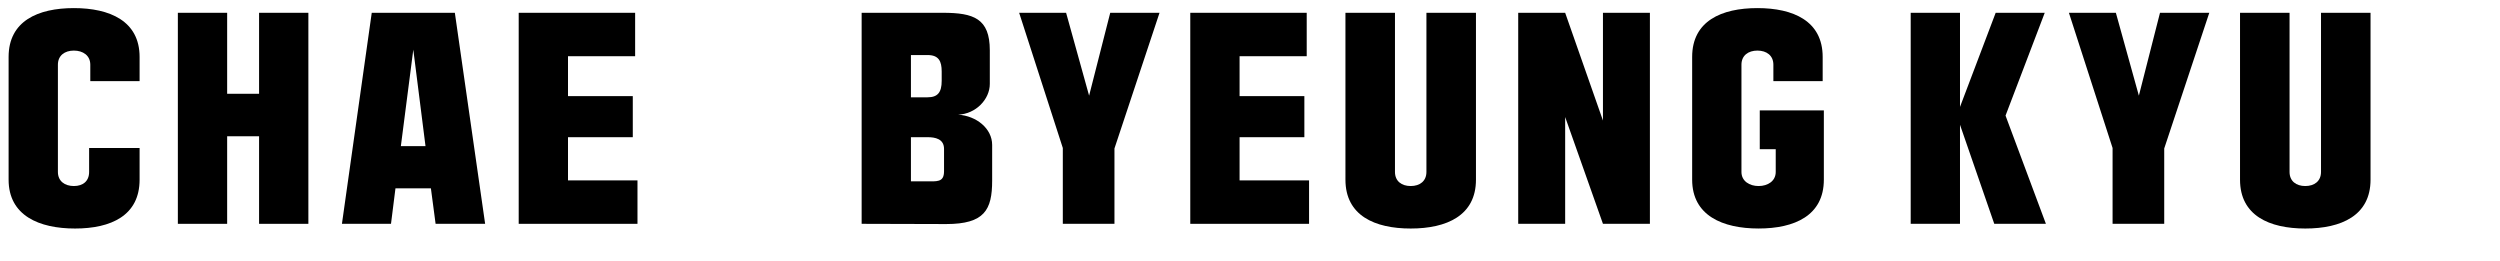 <?xml version="1.0" encoding="UTF-8"?>
<svg id="BLACK" xmlns="http://www.w3.org/2000/svg" viewBox="0 0 1278 133.42">
  <path d="M45.56,75.66h25.8v16.2c0,18.36-14.64,24.96-33,24.96s-33.96-6.6-33.96-24.96V29.1C4.4,10.74,19.4,4.14,37.76,4.14s33.6,6.6,33.6,24.96v12.36h-25.2v-8.4c0-4.68-3.72-7.2-8.4-7.2s-8.16,2.52-8.16,7.2v54.84c0,4.68,3.48,7.2,8.16,7.2s7.8-2.52,7.8-7.2v-12.24Z"/>
  <path d="M90.92,6.54h25.2v41.4h16.32V6.54h25.2v107.88h-25.2v-44.76h-16.32v44.76h-25.2V6.54Z"/>
  <path d="M202.16,96.29l-2.28,18.12h-25.08l15.24-107.88h42.48l15.48,107.88h-25.32l-2.4-18.12h-18.12ZM211.28,25.38l-6.36,49.32h12.6l-6.24-49.32Z"/>
  <path d="M265.16,114.41V6.54h59.52v22.2h-34.32v20.4h33.12v21h-33.12v22.08h35.52v22.2h-60.72Z"/>
  <path d="M440.47,114.41V6.54h41.52c15.72,0,24,2.88,24,19.2v17.16c0,7.8-7.08,15.36-16.2,15.72,9.36.6,17.4,7.08,17.4,15.48v18.24c0,14.88-3.84,22.2-23.52,22.2l-43.2-.12ZM481.39,36.54c0-5.16-1.44-8.4-7.2-8.4h-8.52v21.6h8.52c5.16,0,7.2-2.52,7.2-8.4v-4.8ZM465.67,70.13v22.56h7.32c5.88,0,9.6.72,9.6-5.16v-11.4c0-5.16-4.56-6-8.4-6h-8.52Z"/>
  <path d="M520.99,6.54h24l11.76,42.36,10.8-42.36h25.2l-23.04,69.36v38.52h-26.4v-38.76l-22.32-69.12Z"/>
  <path d="M608.47,114.41V6.54h59.52v22.2h-34.32v20.4h33.12v21h-33.12v22.08h35.52v22.2h-60.72Z"/>
  <path d="M729.19,6.54h25.32v85.32c0,18.36-15,24.96-33.36,24.96s-33.36-6.6-33.36-24.96V6.54h25.32v81.36c0,4.68,3.36,7.2,8.04,7.2s8.04-2.52,8.04-7.2V6.54Z"/>
  <path d="M843.43,6.54v107.88h-24l-19.32-54.6v54.6h-24V6.54h24l19.32,55.08V6.54h24Z"/>
  <path d="M899.59,76.25v-19.8h32.76v35.4c0,18.36-15,24.96-33.36,24.96s-33.96-6.6-33.96-24.96V29.1c0-18.36,15-24.96,33.36-24.96s33.36,6.6,33.36,24.96v12.36h-25.2v-8.4c0-4.68-3.48-7.2-8.16-7.2s-8.16,2.52-8.16,7.2v54.84c0,4.68,4.08,7.2,8.76,7.2s8.76-2.52,8.76-7.2v-11.64h-8.16Z"/>
  <path d="M976.75,6.54h25.2v48.12l18.24-48.12h25.08l-20.04,52.56,20.64,55.32h-26.4l-17.52-50.64v50.64h-25.2V6.54Z"/>
  <path d="M1057.63,6.54h24l11.76,42.36,10.8-42.36h25.2l-23.04,69.36v38.52h-26.4v-38.76l-22.32-69.12Z"/>
  <path d="M1186.5,6.54h25.32v85.32c0,18.36-15,24.96-33.36,24.96s-33.36-6.6-33.36-24.96V6.54h25.32v81.36c0,4.68,3.36,7.2,8.04,7.2s8.04-2.52,8.04-7.2V6.54Z"/>
</svg>